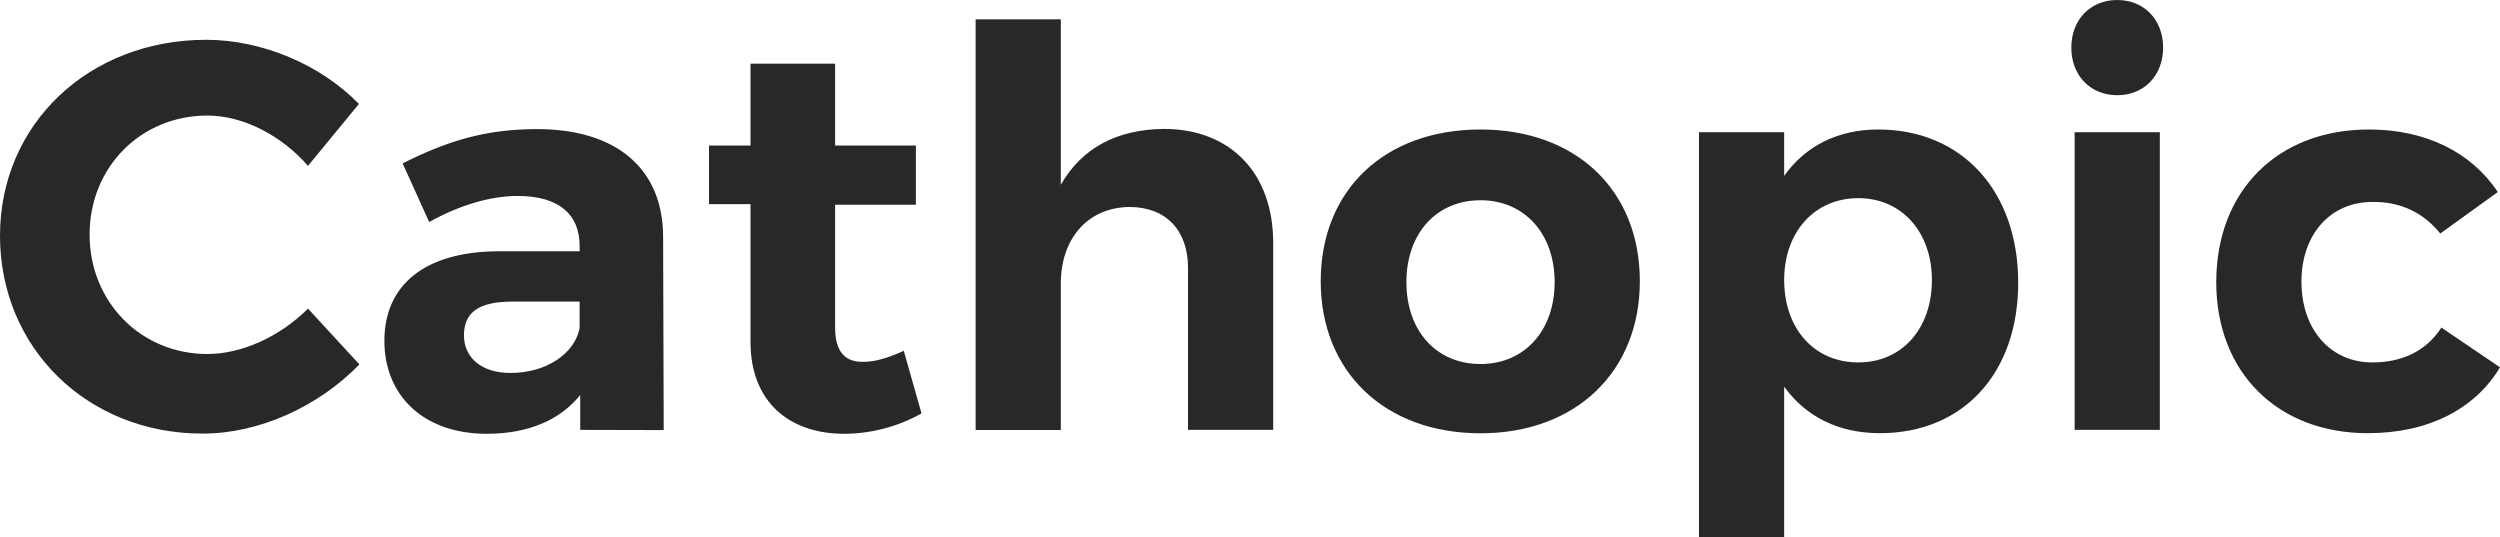 <svg enable-background="new 0 0 2494.3 536" viewBox="0 0 2494.3 536" xmlns="http://www.w3.org/2000/svg"><path d="m205.8 39.7c55.7 0 114.2 24.8 152.3 64l-50.8 61.8c-26.5-30.4-64.6-50.2-100.4-50.2-66.2 0-117.5 51.3-117.5 118.7s51.3 119.2 117.5 119.2c34.8 0 72.8-17.7 100.4-45.3l51.3 55.7c-40.8 42-99.9 69-156.2 69-115.2.2-202.4-85.4-202.4-197.4 0-111.6 88.8-195.5 205.8-195.5zm373.1 389.2v-34.8c-19.9 24.9-51.9 38.7-93.3 38.7-63.5 0-102.1-38.6-102.1-92.7 0-55.8 40.3-88.9 113.1-89.4h81.7v-5.5c0-31.5-21-49.7-61.8-49.7-26.5 0-57.4 8.8-88.3 26l-26.5-58.5c44.1-22.1 82.2-34.2 134.1-34.2 79.5 0 125.3 39.7 125.8 106.5l.6 193.8zm-69.6-56.8c35.9 0 64-19.3 69-44.7v-26.5h-66.8c-32.6 0-48.6 9.9-48.6 33.7.1 22.5 17.7 37.5 46.4 37.5zm392.4-22.1 17.7 62.4c-22.1 12.7-49.7 20.4-77.3 20.4-53 0-93.3-30.4-93.3-91.6v-137.5h-41.4v-58.5h41.4v-81.7h84.4v81.7h80.6v59.1h-80.6v122.5c0 24.8 10.5 34.8 28.7 34.2 11.1 0 24.3-3.9 39.8-11zm259.3-221.4c66.8 0 109.3 44.2 109.3 113.7v186.6h-85v-161.7c0-37.5-22.1-60.7-58.5-60.7-42.5.6-68.4 32.6-68.4 76.2v146.3h-85v-409.7h85v165.1c21-37 56.3-55.2 102.6-55.8zm316.2.6c94.9 0 158.9 60.2 158.9 151.3 0 90.5-64 151.8-158.9 151.8-95.5 0-159.5-61.3-159.5-151.8.1-91.2 64.1-151.3 159.5-151.3zm0 70.6c-44.1 0-74 33.1-74 81.7s29.8 81.7 74 81.7c43.6 0 73.9-33.1 73.9-81.7s-30.3-81.7-73.9-81.7zm396.8-70.6c83.3 0 139.6 61.3 139.6 152.9 0 90-54.6 150.1-138 150.1-41.4 0-73.9-16.6-95.5-46.4v150.2h-85v-404.1h85v43.6c21.1-29.8 53.6-46.3 93.9-46.3zm-19.9 232.4c43.6 0 73.4-33.7 73.4-82.2 0-47.5-29.8-81.7-73.4-81.7s-74 33.7-74 81.7c.1 49.1 30.4 82.2 74 82.2zm258.3-361.6c27 0 45.8 19.9 45.8 47.5s-18.8 47.5-45.8 47.5-45.8-19.9-45.8-47.5 18.8-47.5 45.8-47.5zm42.5 428.9h-85v-297h85zm208.6-299.7c56.8 0 102.1 22.6 128.6 62.4l-57.4 41.4c-16-19.9-38.6-32-67.9-31.5-41.4 0-70.6 32-70.6 79.5 0 48 29.2 80.6 70.6 80.6 30.3 0 54.1-11.6 69-34.8l58.5 39.7c-24.8 41.4-71.2 65.7-131.9 65.7-90 0-151.2-60.7-151.2-150.7 0-91.1 61.2-152.3 152.3-152.3z" fill="#282828"/></svg>